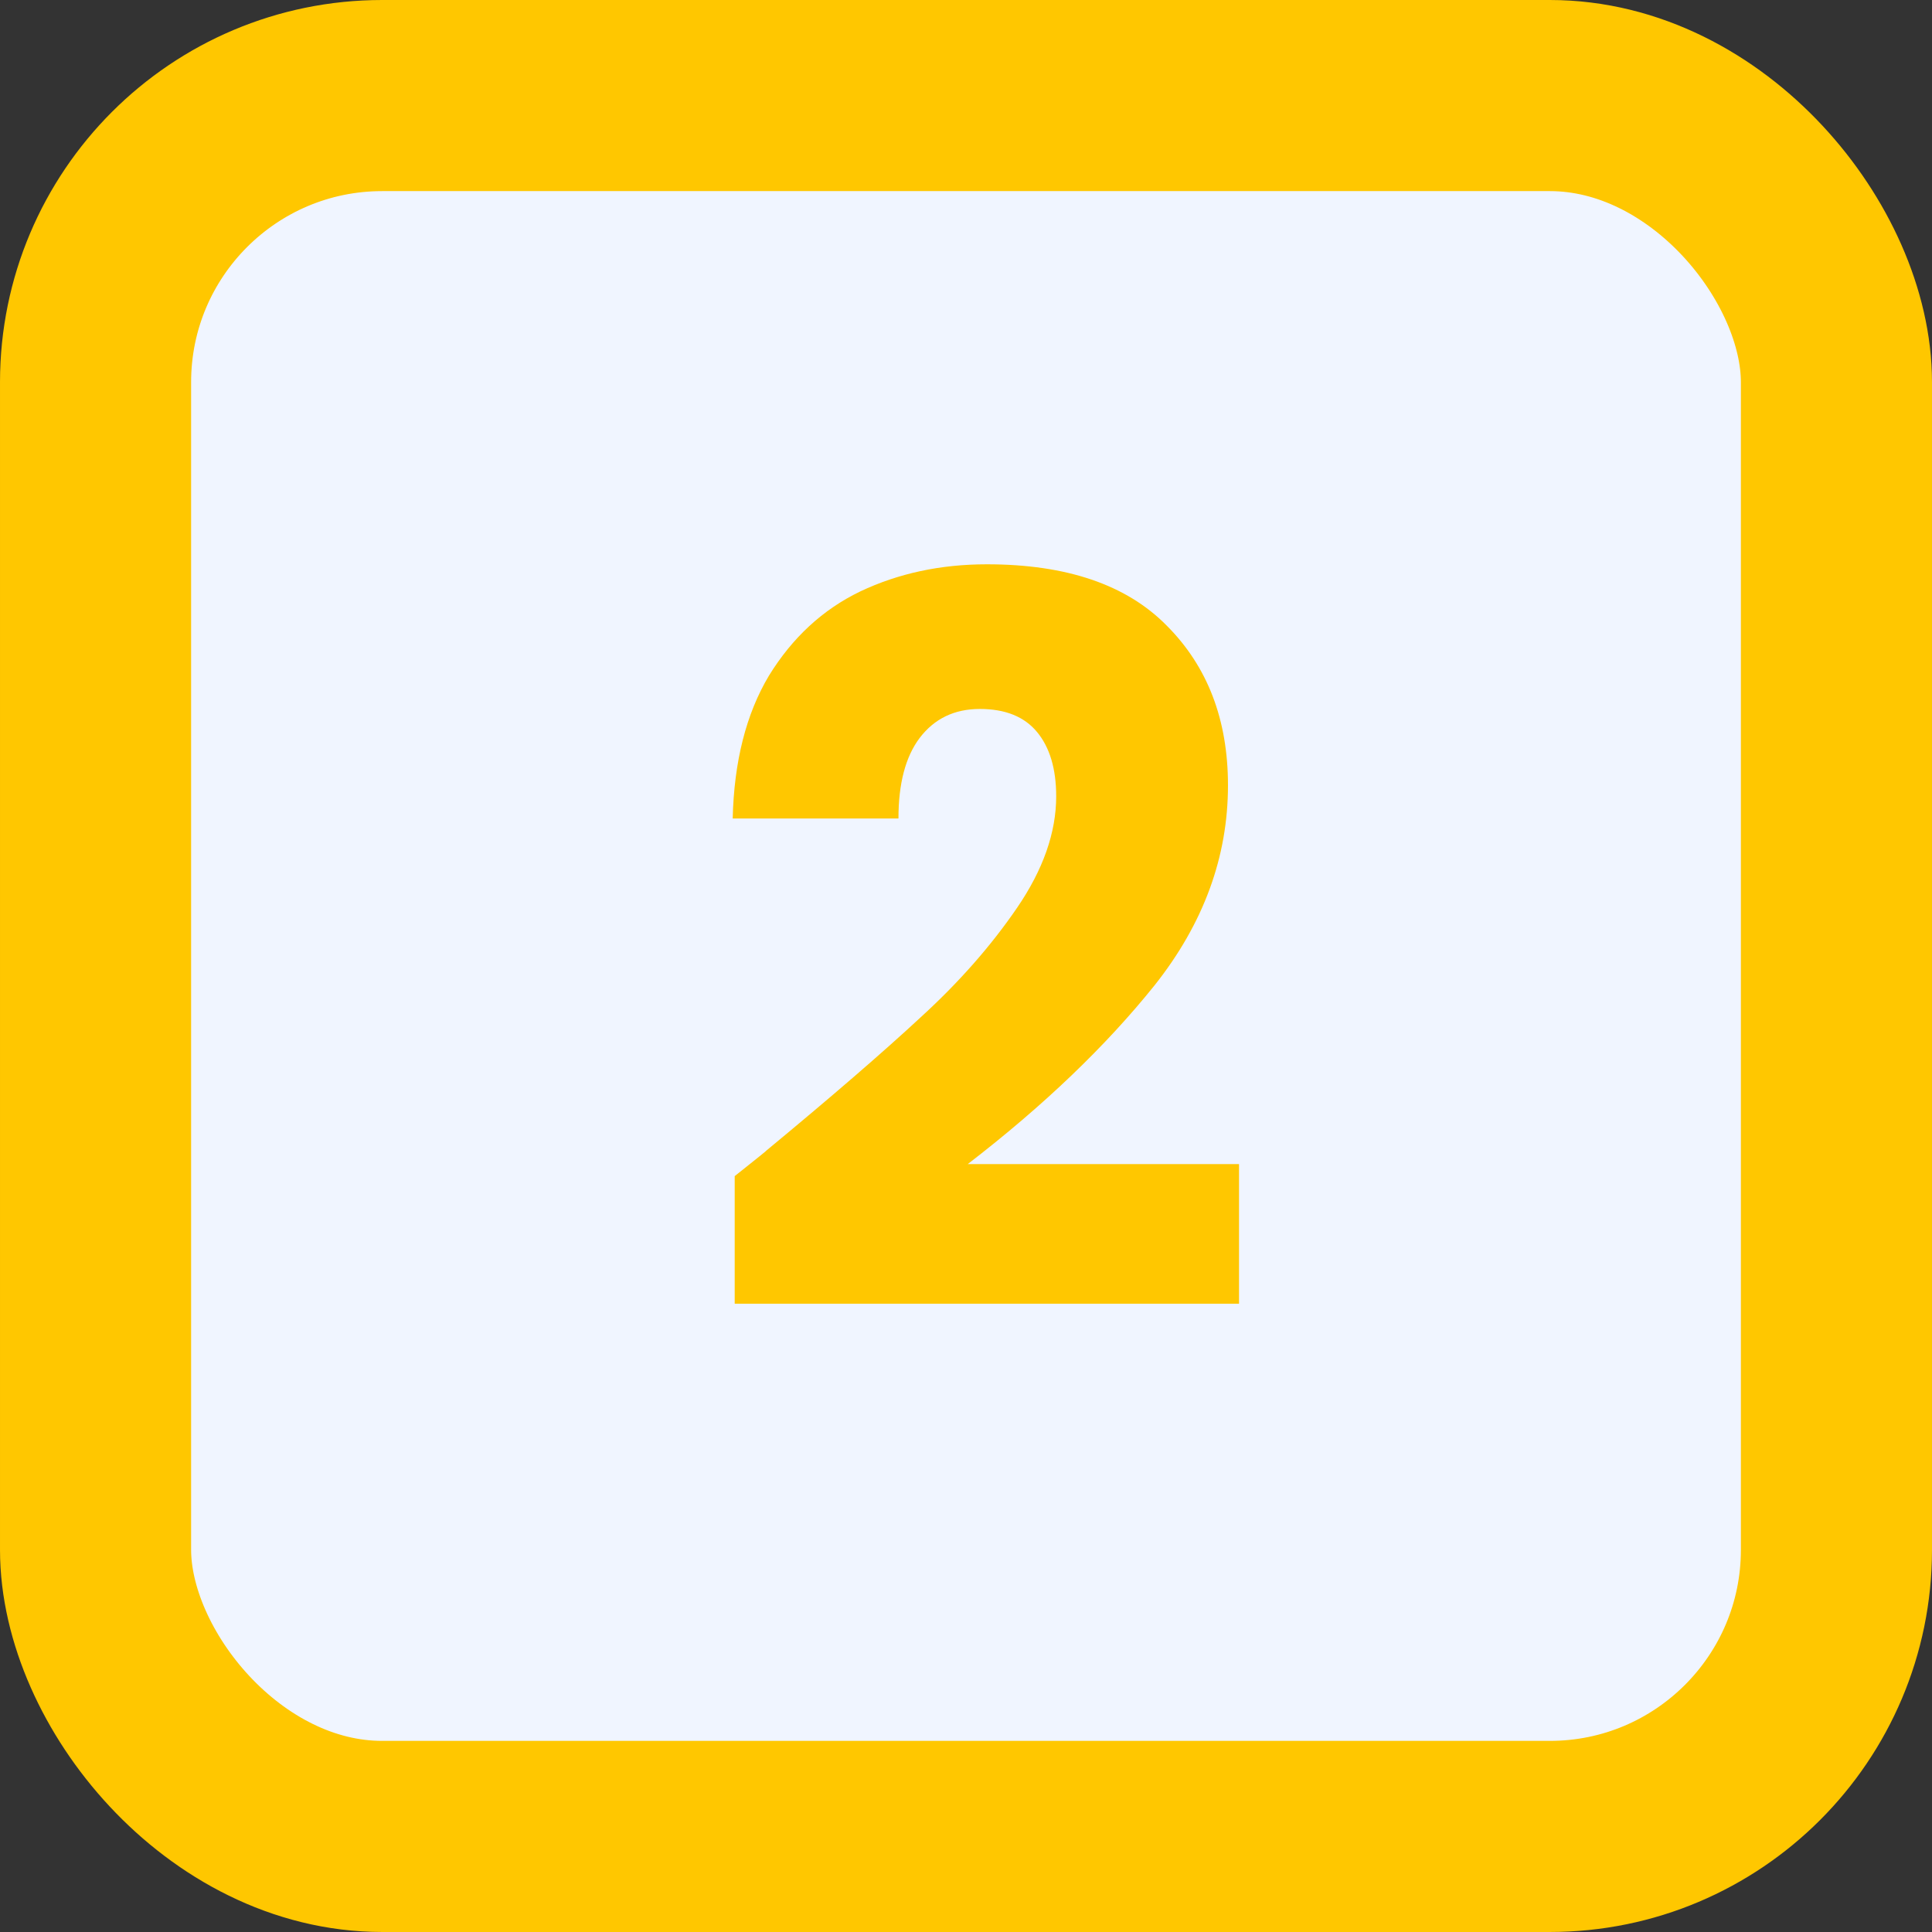 <svg xmlns="http://www.w3.org/2000/svg" width="50" height="50" viewBox="0 0 50 50" fill="none"><rect x="0" y="0" width="50" height="50" fill="#333333" stroke="none"/><rect x="2.473" y="2.473" width="45.054" height="45.054" rx="7.418" fill="#F0F5FF" stroke="#FFC700" stroke-width="4.946"></rect><path d="M19.014 30.438C19.603 29.97 19.872 29.753 19.82 29.788C21.519 28.384 22.853 27.231 23.824 26.33C24.812 25.429 25.644 24.484 26.32 23.496C26.996 22.508 27.334 21.546 27.334 20.61C27.334 19.899 27.169 19.345 26.84 18.946C26.511 18.547 26.017 18.348 25.358 18.348C24.699 18.348 24.179 18.599 23.798 19.102C23.434 19.587 23.252 20.281 23.252 21.182H18.962C18.997 19.709 19.309 18.478 19.898 17.49C20.505 16.502 21.293 15.774 22.264 15.306C23.252 14.838 24.344 14.604 25.54 14.604C27.603 14.604 29.154 15.133 30.194 16.19C31.251 17.247 31.78 18.625 31.78 20.324C31.78 22.179 31.147 23.903 29.882 25.498C28.617 27.075 27.005 28.618 25.046 30.126H32.066V33.74H19.014V30.438Z" fill="#FFC700"></path></svg>